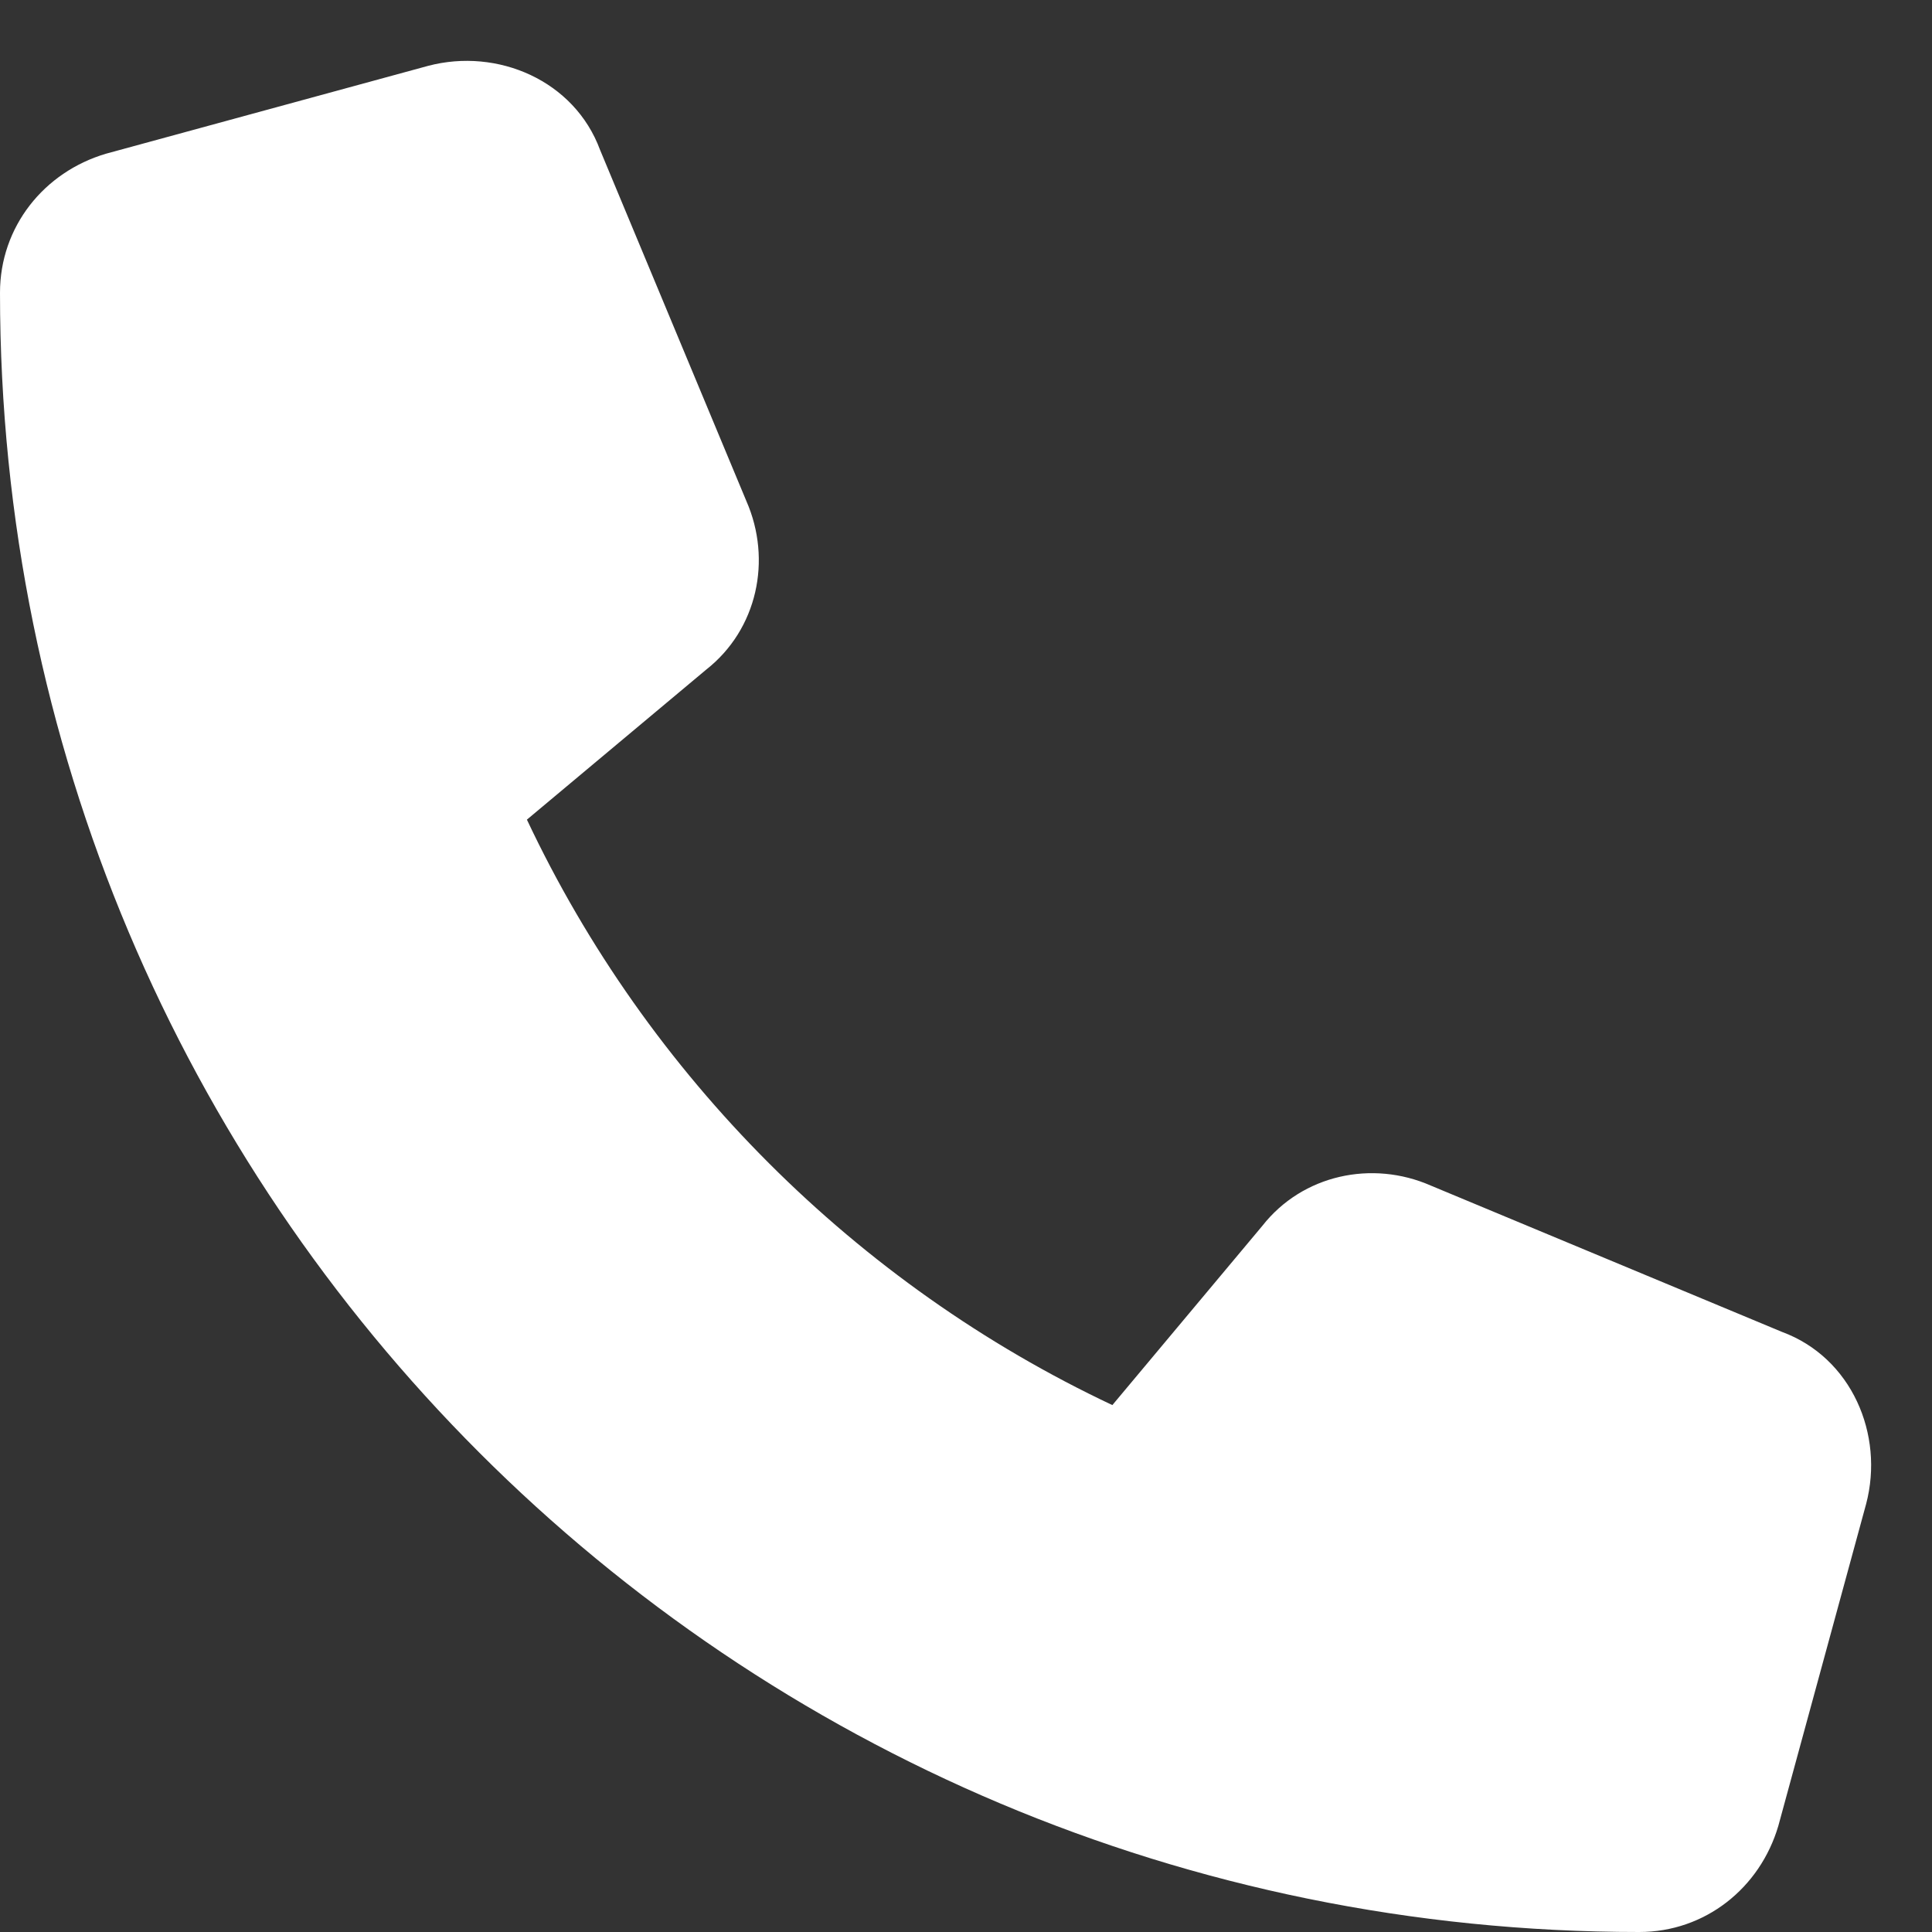 <svg width="33" height="33" viewBox="0 0 33 33" fill="none" xmlns="http://www.w3.org/2000/svg">
<rect x="0" y="0" width="33" height="33" fill="#333333" stroke="none"/>
<path d="M10.25 2.562L12.75 8.562C13.188 9.562 12.938 10.75 12.062 11.438L9 14C11.062 18.375 14.625 21.938 19 24L21.562 20.938C22.25 20.062 23.438 19.812 24.438 20.25L30.438 22.75C31.625 23.188 32.188 24.5 31.875 25.688L30.375 31.188C30.062 32.25 29.125 33 28 33C12.5 33 0 20.5 0 5C0 3.875 0.75 2.938 1.812 2.625L7.312 1.125C8.5 0.812 9.812 1.375 10.25 2.562Z" fill="white"/>
</svg>
